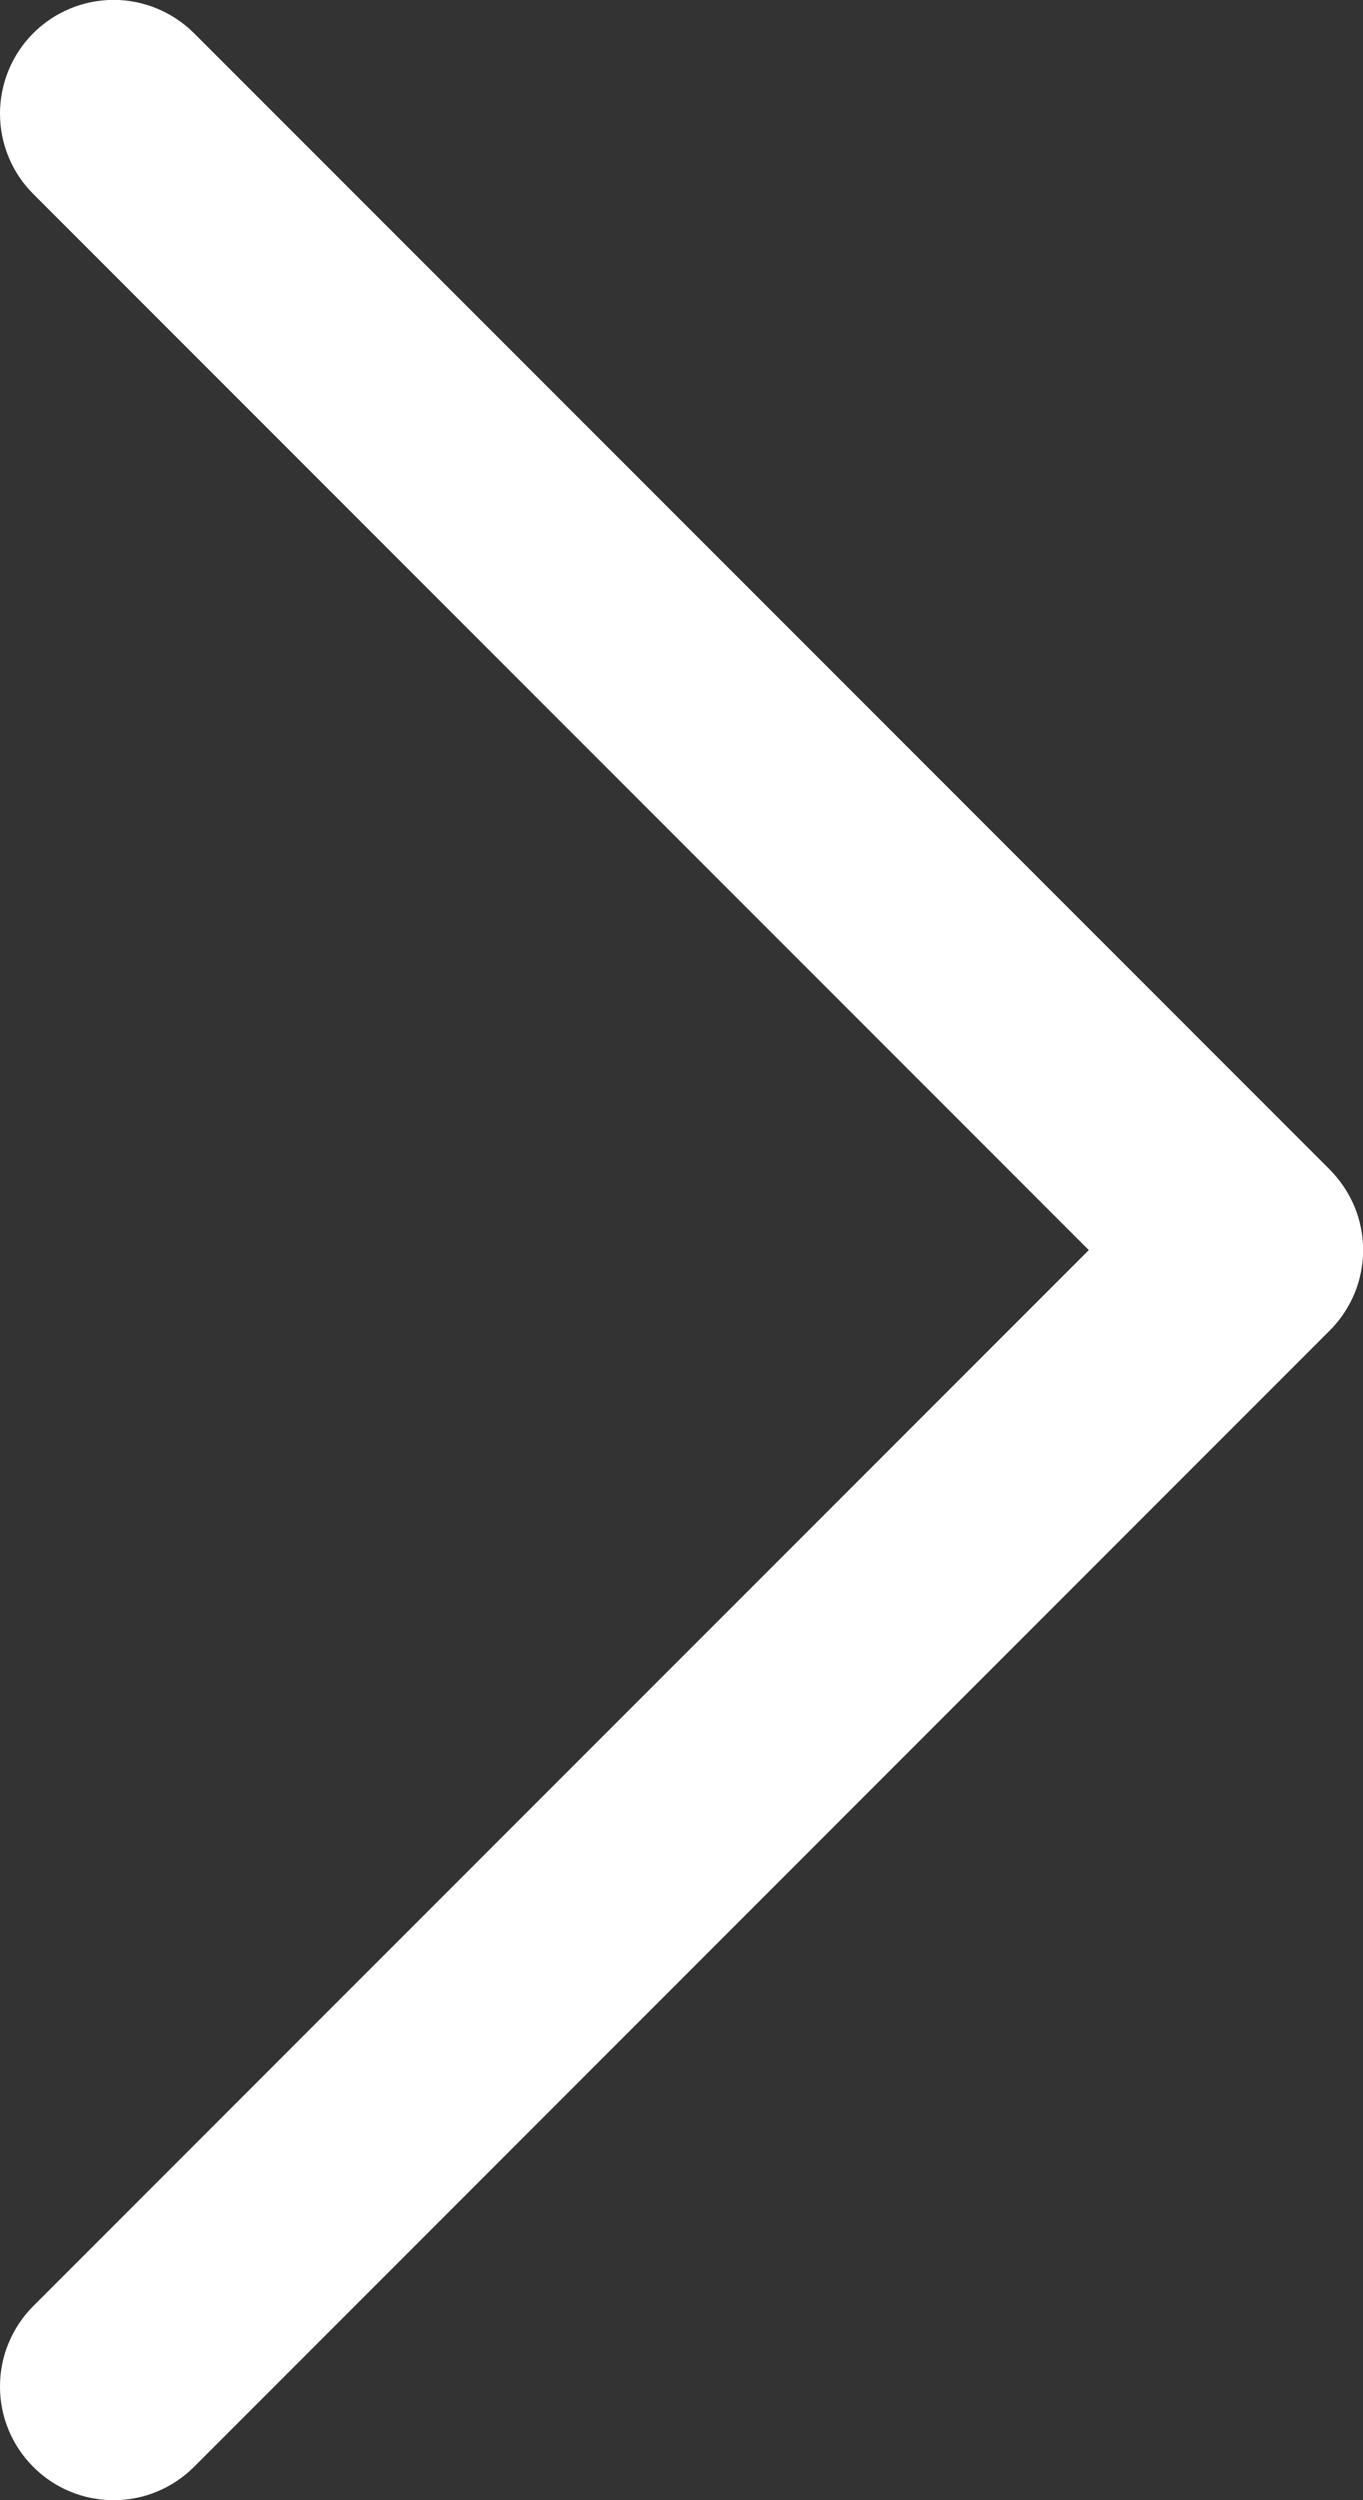 <?xml version="1.0" encoding="UTF-8"?>
<svg xmlns="http://www.w3.org/2000/svg" width="12" height="22" viewBox="0 0 12 22" fill="none">
  <rect x="0" y="0" width="12" height="22" fill="#333333" stroke="none"/>
  <path d="M11.708 11.707L1.708 21.707C1.615 21.8 1.504 21.874 1.383 21.924C1.262 21.975 1.131 22 1 22C0.869 22 0.739 21.975 0.617 21.924C0.496 21.874 0.385 21.8 0.293 21.707C0.2 21.614 0.126 21.504 0.076 21.383C0.025 21.261 -0 21.131 -0 21C-0 20.869 0.025 20.738 0.076 20.617C0.126 20.496 0.2 20.385 0.293 20.292L9.586 11L0.293 1.707C0.105 1.52 -0 1.265 -0 1C-0 0.735 0.105 0.48 0.293 0.292C0.48 0.105 0.735 -0.001 1 -0.001C1.265 -0.001 1.52 0.105 1.708 0.292L11.708 10.292C11.8 10.385 11.874 10.496 11.925 10.617C11.975 10.738 12.001 10.868 12.001 11C12.001 11.131 11.975 11.261 11.925 11.383C11.874 11.504 11.8 11.615 11.708 11.707Z" fill="white"></path>
</svg>
